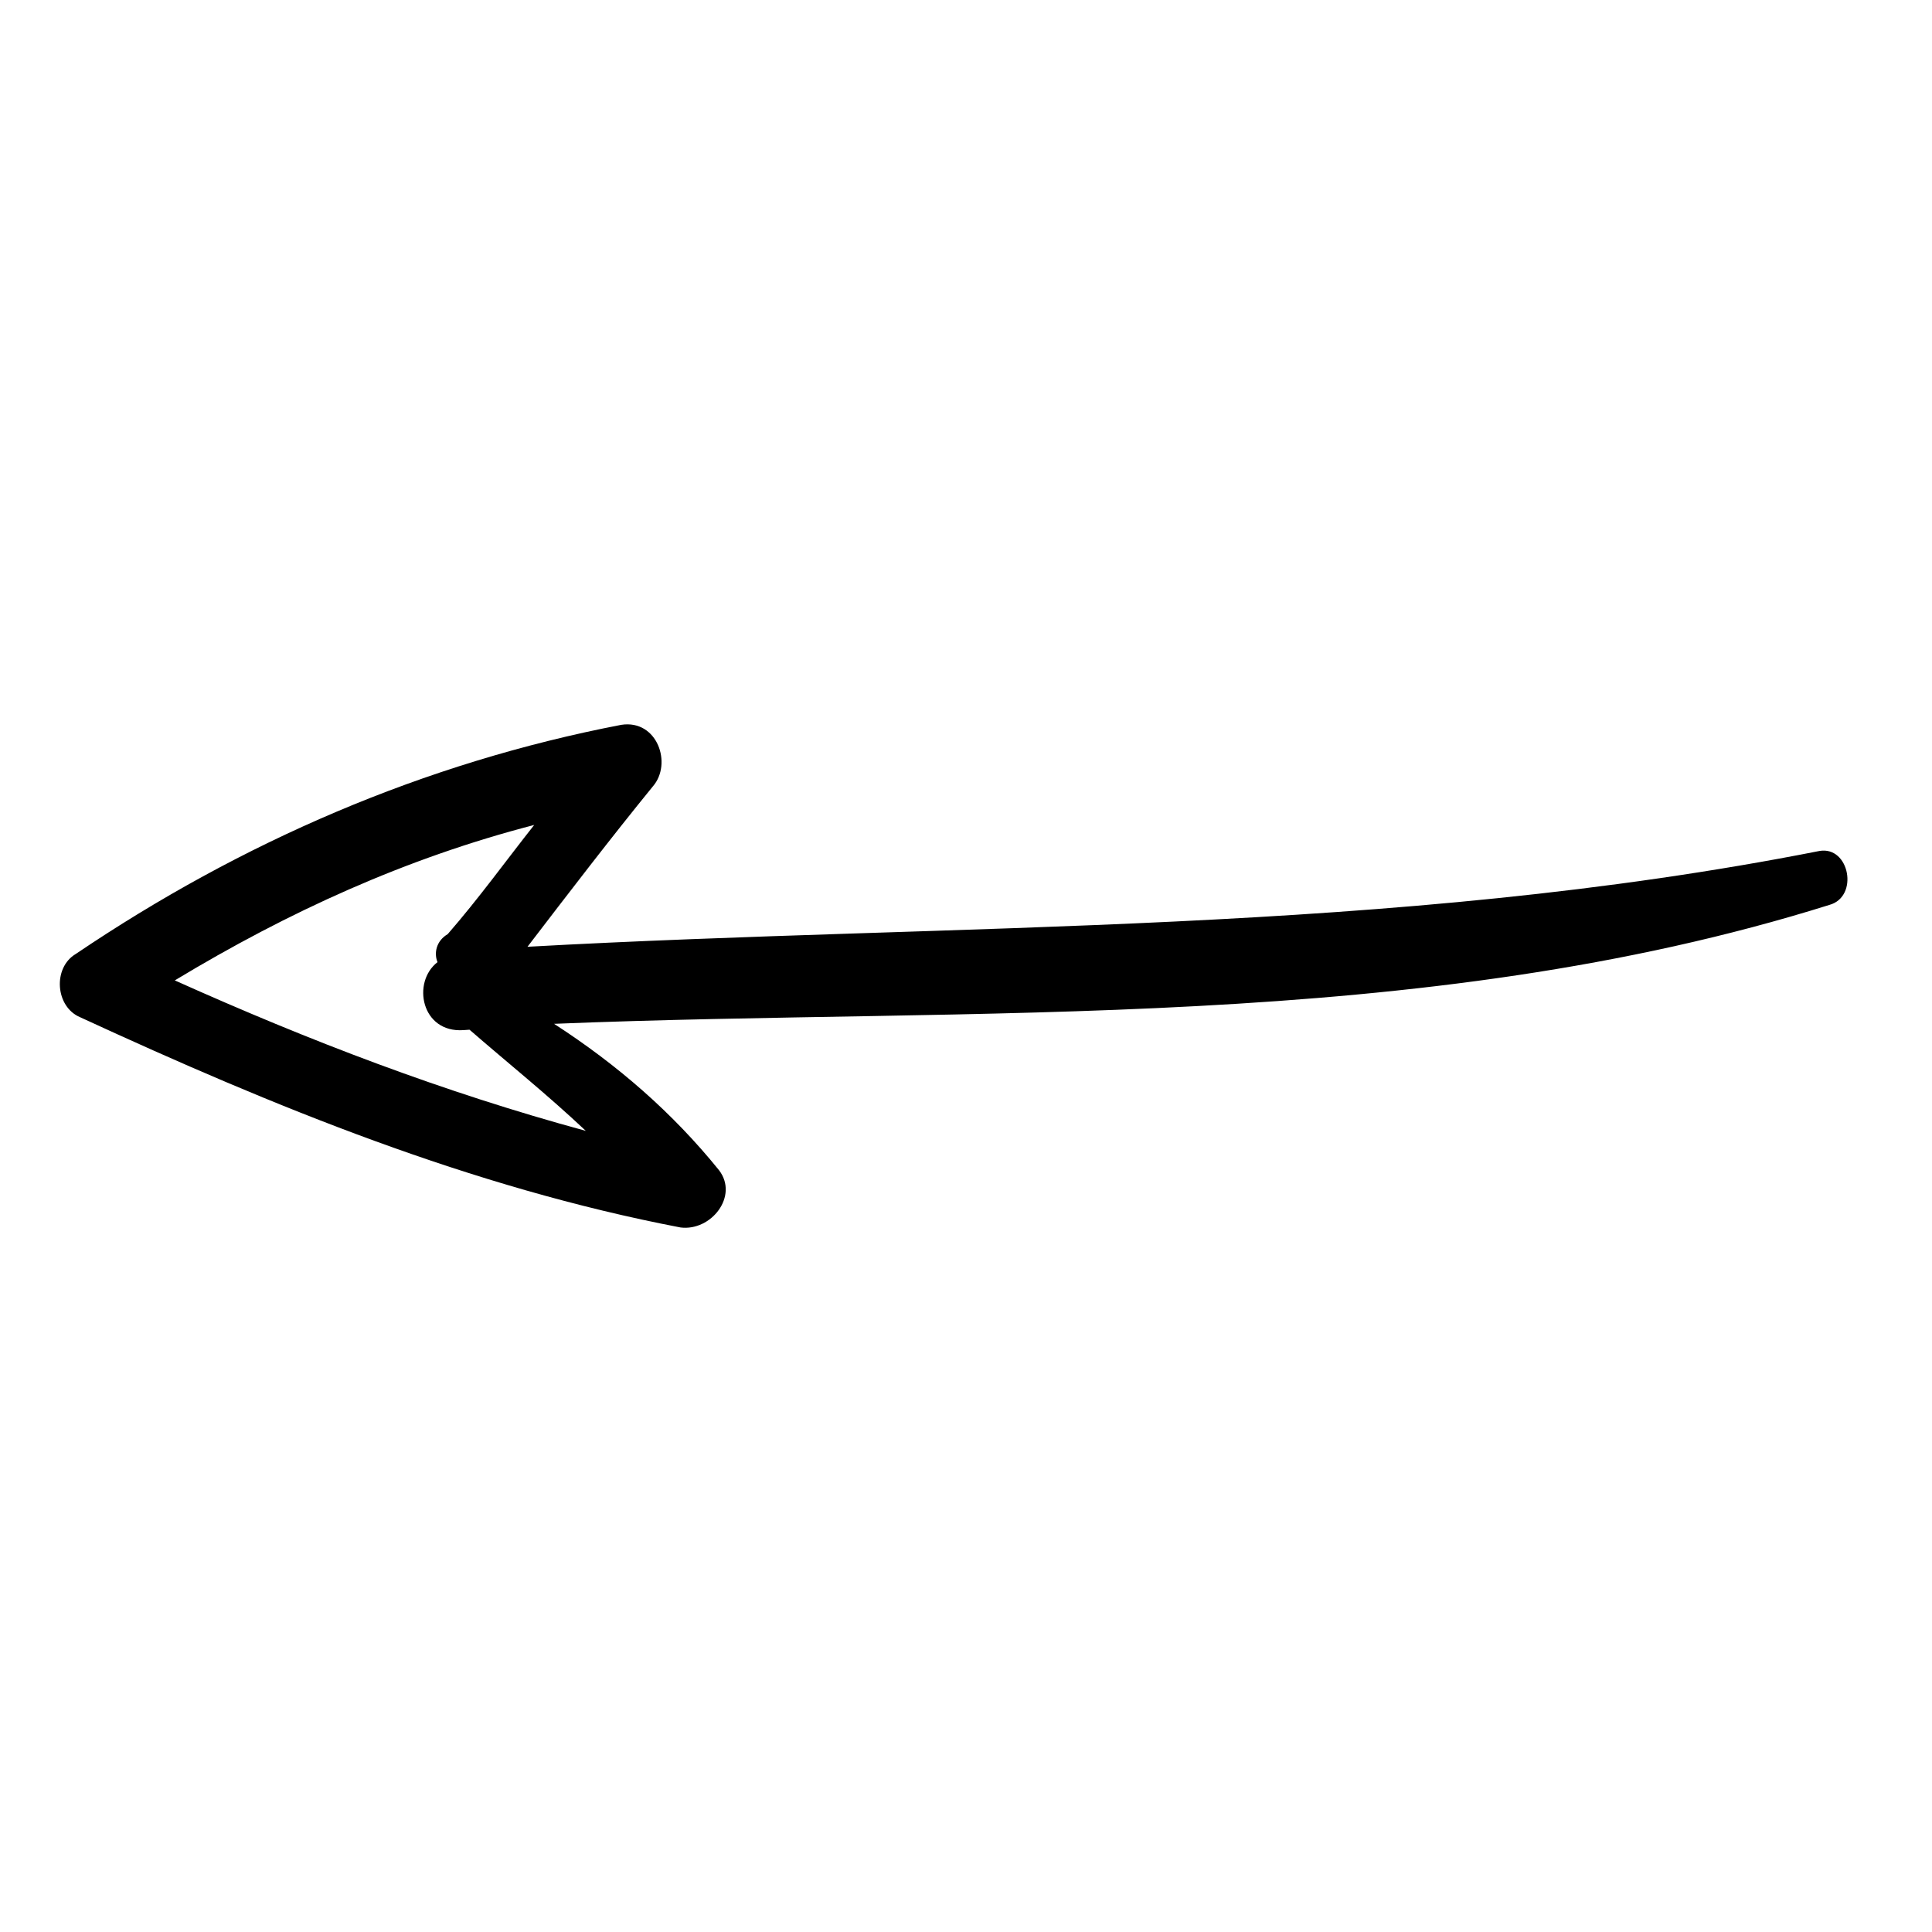 <svg width="42" height="42" viewBox="0 0 42 42" fill="none" xmlns="http://www.w3.org/2000/svg">
<g clip-path="url(#clip0_61_1018)">
<path d="M1.649 20.737C1.142 21.036 1.201 21.889 1.745 22.115C5.97 24.065 10.247 25.812 14.793 26.684C15.459 26.77 16.065 26.002 15.63 25.438C14.62 24.189 13.427 23.151 12.045 22.257C21.254 21.881 30.86 22.467 39.769 19.672C40.416 19.495 40.207 18.388 39.555 18.499C30.25 20.333 20.864 20.061 11.467 20.582C12.374 19.398 13.281 18.214 14.193 17.095C14.621 16.603 14.29 15.637 13.507 15.757C9.21 16.584 5.24 18.311 1.649 20.737ZM9.511 20.916C8.948 21.351 9.157 22.458 10.076 22.394C10.141 22.39 10.207 22.385 10.207 22.385C11.05 23.118 11.887 23.785 12.735 24.584C9.642 23.744 6.728 22.627 3.8 21.313C6.269 19.822 8.827 18.655 11.613 17.934C11.007 18.701 10.405 19.535 9.733 20.307C9.479 20.457 9.432 20.724 9.511 20.916Z" fill="black"/>
</g>
<defs>
<clipPath id="clip0_61_1018">
<rect width="38.929" height="38.929" fill="white" transform="translate(2.698 41.534) rotate(-93.974)"/>
</clipPath>
</defs>
</svg>
